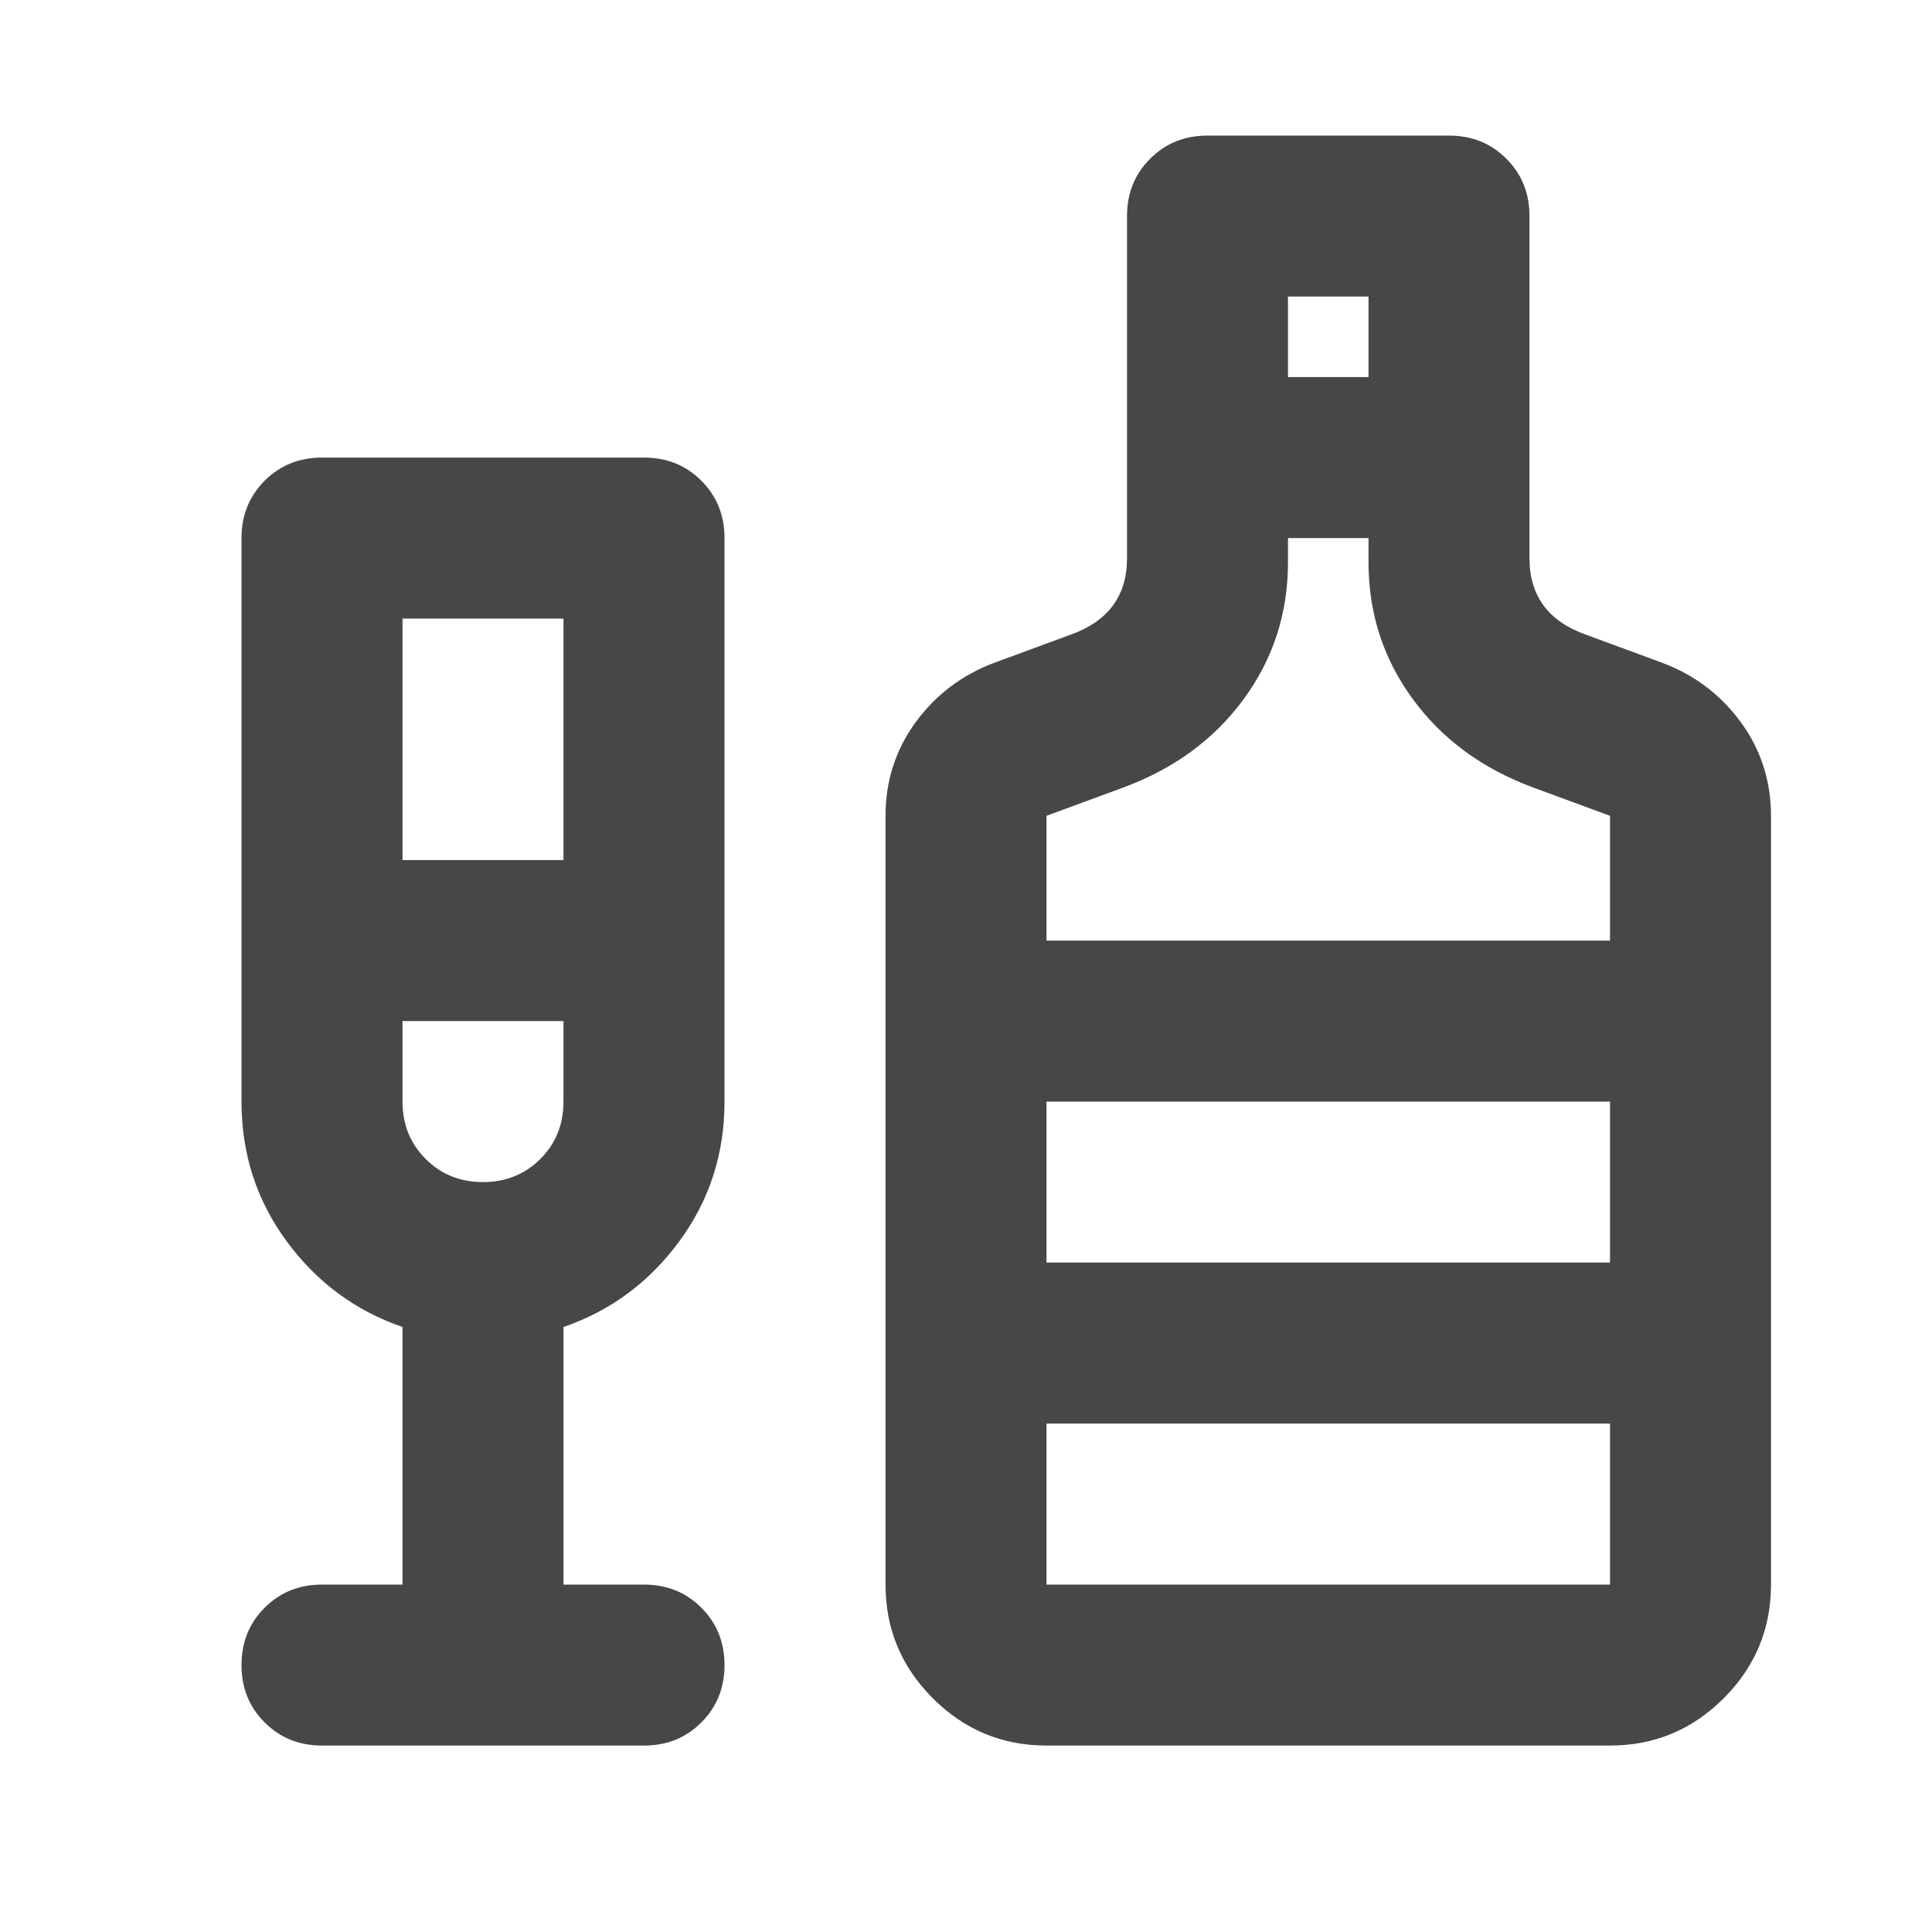 <svg width="38" height="38" viewBox="0 0 38 38" fill="none" xmlns="http://www.w3.org/2000/svg">
<mask id="mask0_1796_1627" style="mask-type:alpha" maskUnits="userSpaceOnUse" x="0" y="0" width="38" height="38">
<rect width="38" height="38" fill="#D9D9D9"/>
</mask>
<g mask="url(#mask0_1796_1627)">
<path d="M7.917 31.167V26.1C6.993 25.783 6.234 25.223 5.641 24.418C5.047 23.613 4.75 22.696 4.75 21.667V10.583C4.75 10.135 4.902 9.759 5.205 9.455C5.509 9.152 5.885 9 6.333 9H12.667C13.115 9 13.491 9.152 13.795 9.455C14.098 9.759 14.25 10.135 14.25 10.583V21.667C14.25 22.696 13.953 23.613 13.359 24.418C12.766 25.223 12.007 25.783 11.083 26.1V31.167H12.667C13.115 31.167 13.491 31.318 13.795 31.622C14.098 31.925 14.25 32.301 14.25 32.75C14.25 33.199 14.098 33.575 13.795 33.878C13.491 34.182 13.115 34.333 12.667 34.333H6.333C5.885 34.333 5.509 34.182 5.205 33.878C4.902 33.575 4.75 33.199 4.75 32.75C4.75 32.301 4.902 31.925 5.205 31.622C5.509 31.318 5.885 31.167 6.333 31.167H7.917ZM7.917 16.917H11.083V12.167H7.917V16.917ZM9.5 23.25C9.949 23.25 10.325 23.098 10.628 22.795C10.932 22.491 11.083 22.115 11.083 21.667V20.083H7.917V21.667C7.917 22.115 8.068 22.491 8.372 22.795C8.675 23.098 9.051 23.25 9.5 23.25ZM20.583 34.333C19.712 34.333 18.967 34.023 18.347 33.403C17.727 32.783 17.417 32.038 17.417 31.167V16.046C17.417 15.36 17.615 14.746 18.01 14.205C18.406 13.664 18.921 13.275 19.554 13.037L21.058 12.483C21.428 12.351 21.705 12.16 21.89 11.909C22.074 11.659 22.167 11.349 22.167 10.979V4.25C22.167 3.801 22.318 3.425 22.622 3.122C22.925 2.818 23.301 2.667 23.75 2.667H28.5C28.949 2.667 29.325 2.818 29.628 3.122C29.932 3.425 30.083 3.801 30.083 4.25V10.979C30.083 11.349 30.176 11.659 30.36 11.909C30.545 12.16 30.822 12.351 31.192 12.483L32.696 13.037C33.329 13.275 33.844 13.664 34.24 14.205C34.635 14.746 34.833 15.36 34.833 16.046V31.167C34.833 32.038 34.523 32.783 33.903 33.403C33.283 34.023 32.538 34.333 31.667 34.333H20.583ZM25.333 7.417H26.917V5.833H25.333V7.417ZM20.583 18.5H31.667V16.046L30.163 15.492C29.16 15.122 28.368 14.542 27.788 13.75C27.207 12.958 26.917 12.061 26.917 11.058V10.583H25.333V11.058C25.333 12.061 25.043 12.958 24.462 13.75C23.882 14.542 23.09 15.122 22.087 15.492L20.583 16.046V18.5ZM20.583 31.167H31.667V28H20.583V31.167ZM20.583 24.833H31.667V21.667H20.583V24.833Z" fill="#484747"/>
</g>
</svg>
